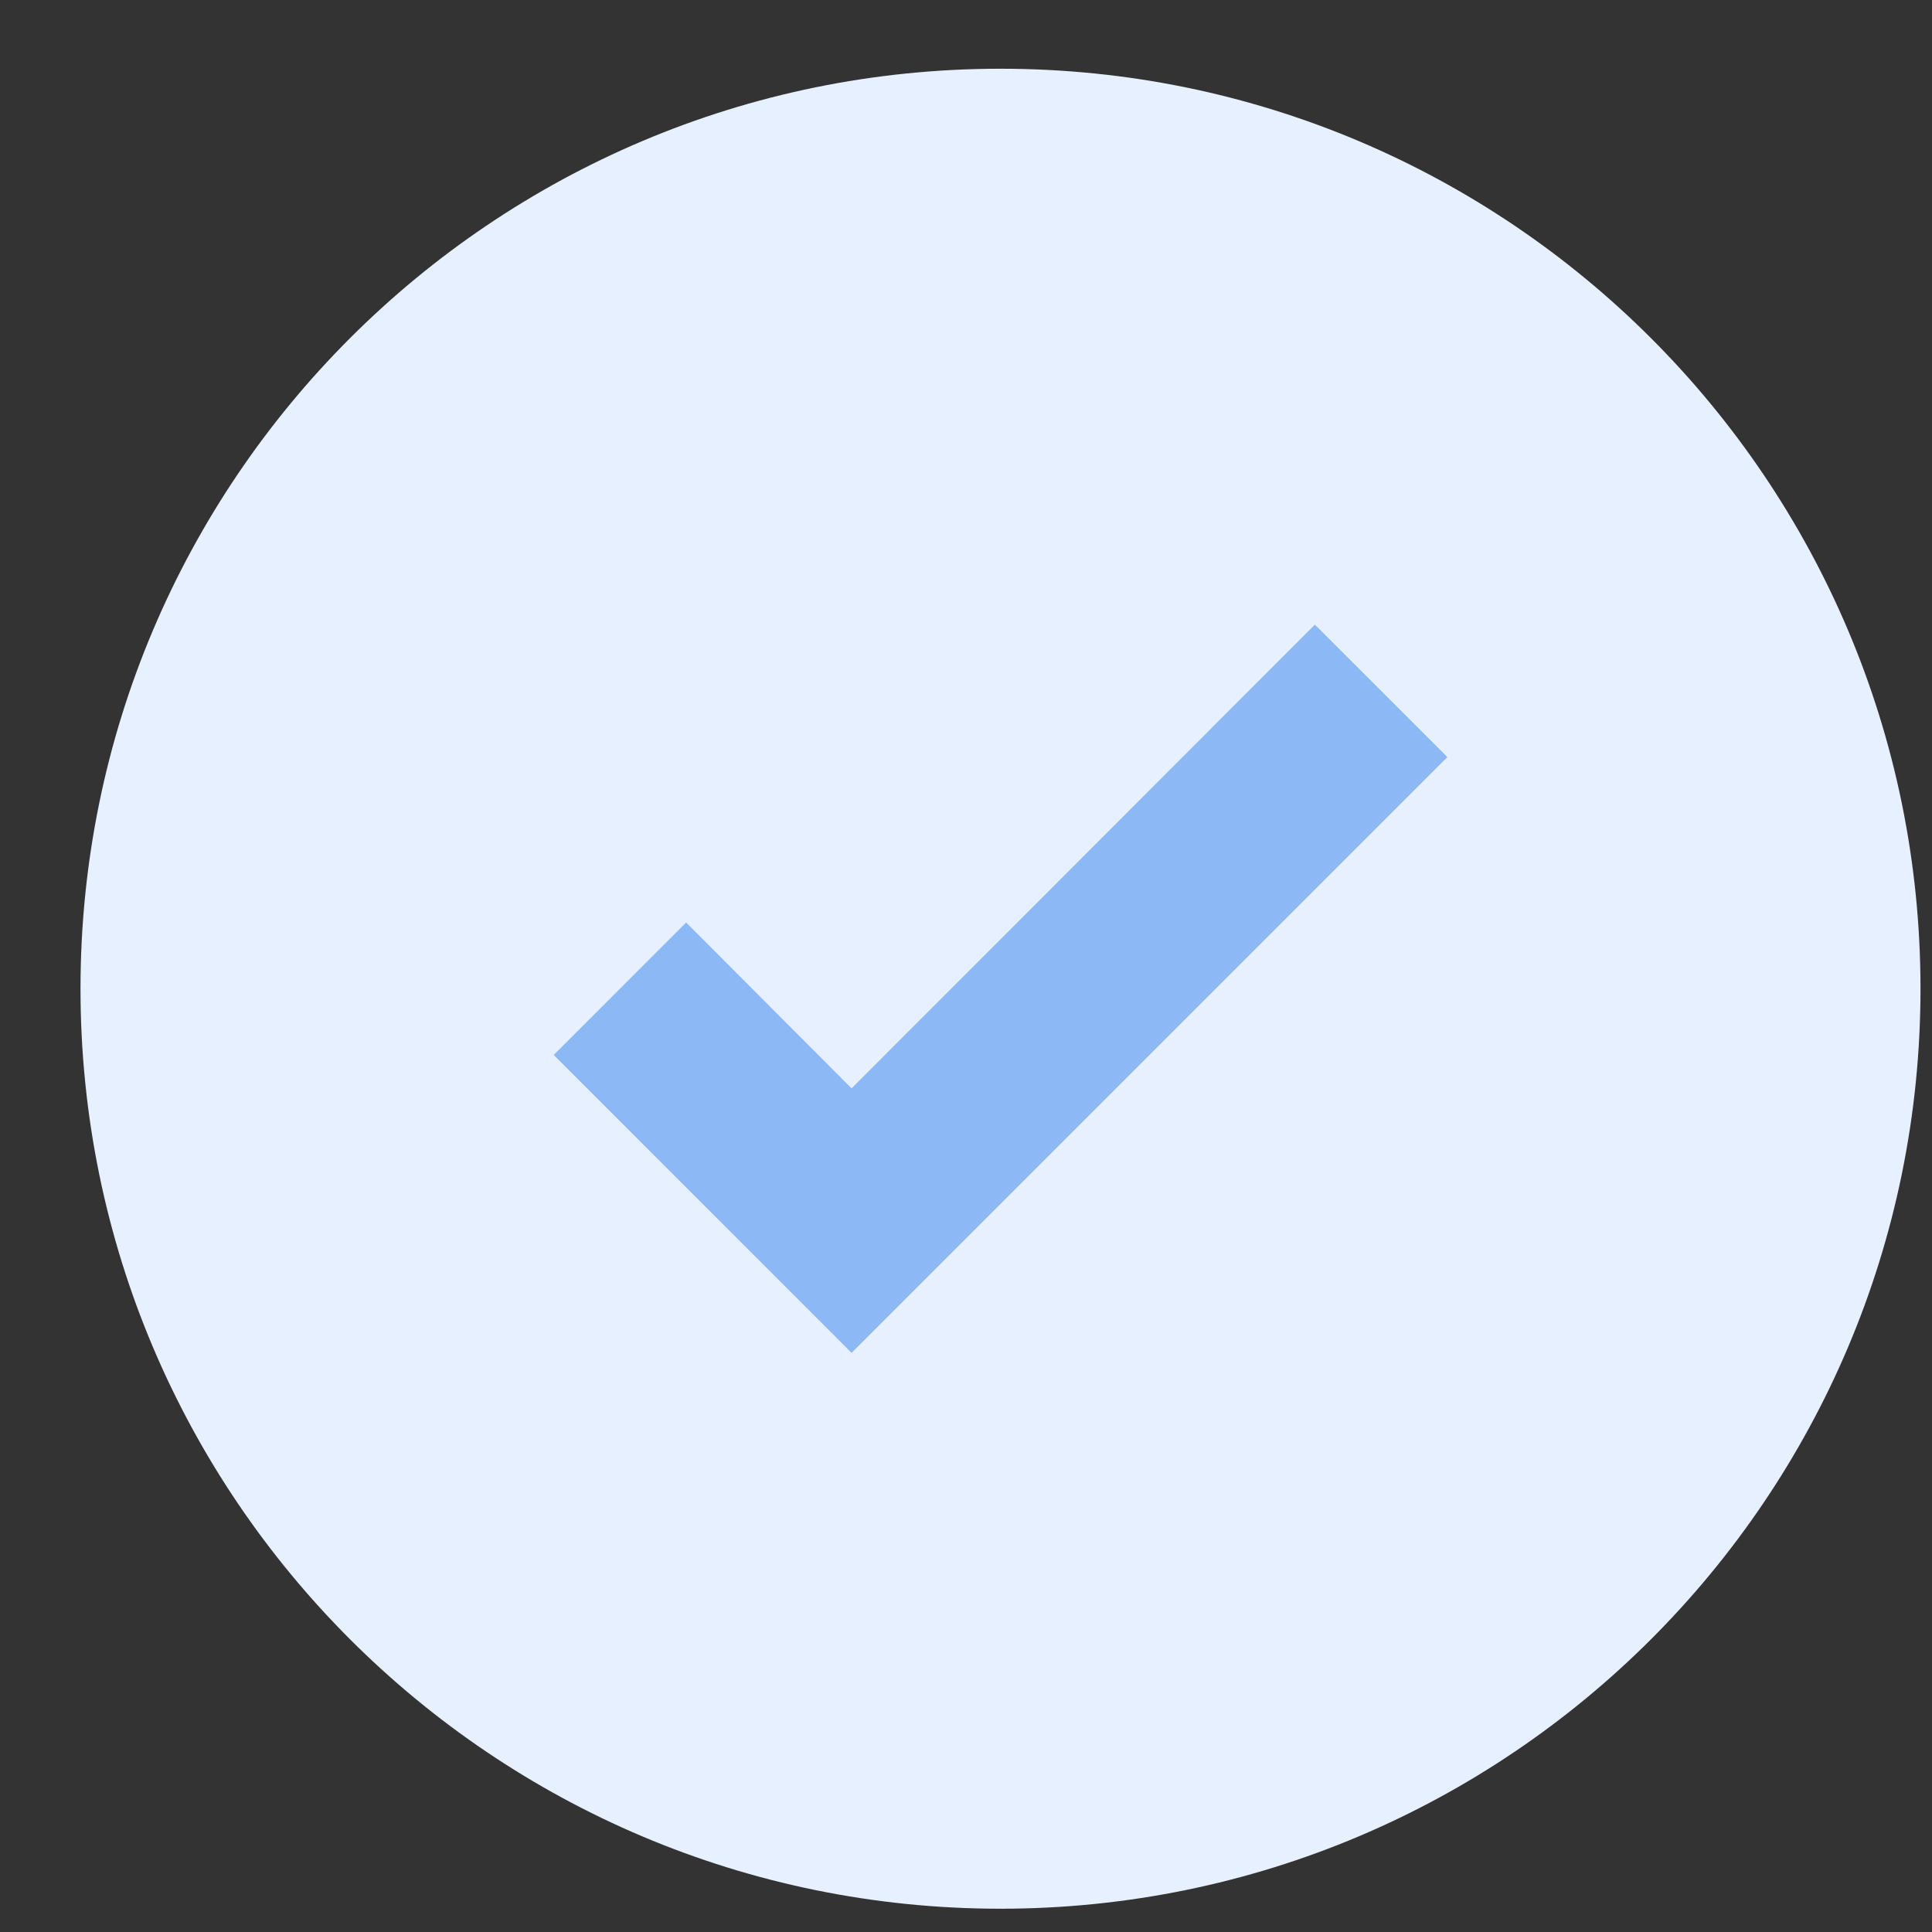 <?xml version="1.0" encoding="UTF-8"?> <svg xmlns="http://www.w3.org/2000/svg" width="21" height="21" viewBox="0 0 21 21" fill="none"><rect x="0" y="0" width="21" height="21" fill="#333333" stroke="none"/> <path d="M20.875 10.747C20.875 16.27 16.398 20.747 10.875 20.747C5.353 20.747 0.875 16.27 0.875 10.747C0.875 5.224 5.353 0.747 10.875 0.747C16.398 0.747 20.875 5.224 20.875 10.747Z" fill="#E6F0FE"></path> <path opacity="0.4" d="M9.256 14.705L6.019 11.467L7.458 10.027L9.256 11.83L14.292 6.79L15.732 8.229L9.256 14.705Z" fill="#0666EB"></path> </svg> 
